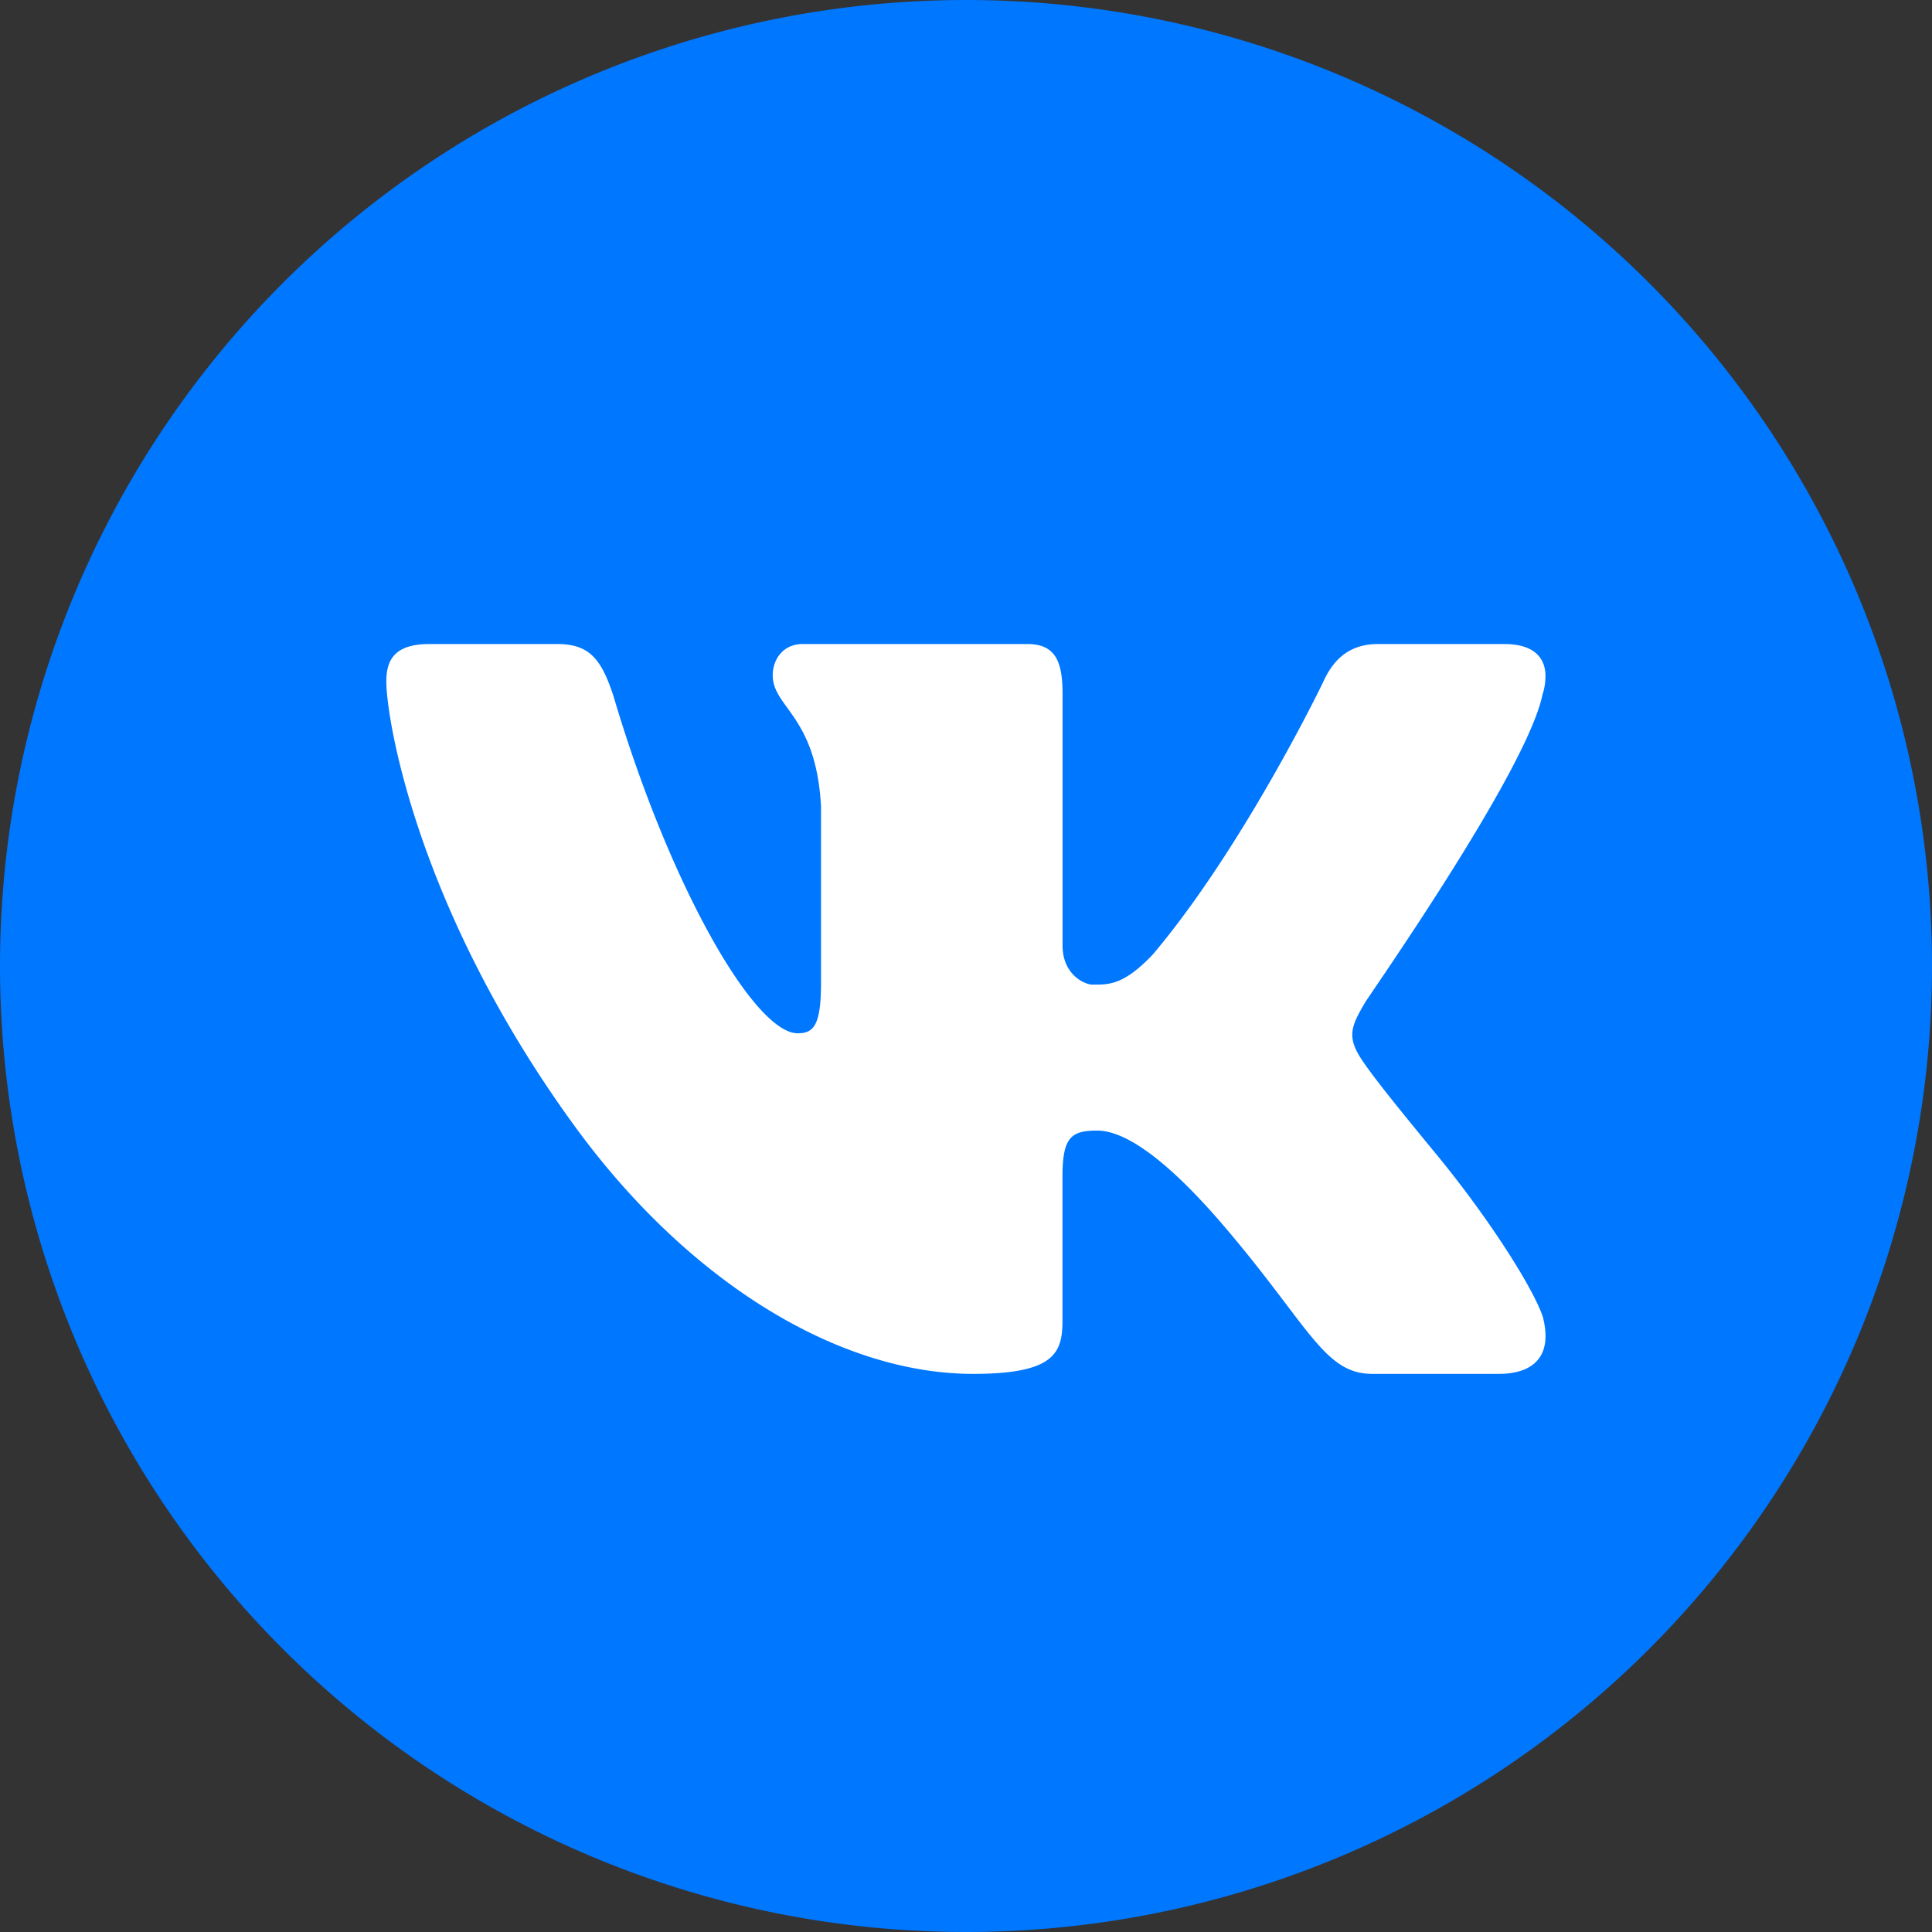 <svg width="52" height="52" viewBox="0 0 52 52" fill="none" xmlns="http://www.w3.org/2000/svg"><rect x="0" y="0" width="52" height="52" fill="#333333" stroke="none"/><path d="M26 0a26 26 0 1 0 0 52 26 26 0 0 0 0-52" fill="#07F"/><path d="M41.516 18.697a1.6 1.6 0 0 0 .08-.544c-.019-.475-.342-.819-1.104-.819h-3.404c-.859 0-1.255.524-1.487 1.049 0 0-2.121 4.399-4.567 7.3-.793.84-1.196.818-1.625.818-.23 0-.81-.28-.81-1.049v-6.79c0-.909-.226-1.328-.952-1.328h-6.044c-.53 0-.805.42-.805.84 0 .873 1.168 1.082 1.3 3.53v4.745c0 1.152-.199 1.362-.628 1.362-1.157 0-3.434-3.929-4.959-9.078-.33-1.014-.66-1.399-1.52-1.399h-3.436c-.992 0-1.157.49-1.157 1.014 0 .944.78 6.049 5.038 11.919 3.087 4.256 7.155 6.711 10.756 6.711 2.181 0 2.405-.559 2.405-1.432v-3.892c.001-1.05.24-1.224.933-1.224.496 0 1.506.328 3.456 2.62 2.249 2.642 2.657 3.928 3.946 3.928h3.404c.79 0 1.244-.334 1.262-.982q.006-.248-.073-.555c-.252-.754-1.409-2.598-2.852-4.356-.8-.973-1.589-1.937-1.951-2.46-.243-.343-.336-.584-.324-.814.012-.242.137-.473.324-.795-.034 0 4.365-6.222 4.794-8.319" fill="#fff"/></svg>